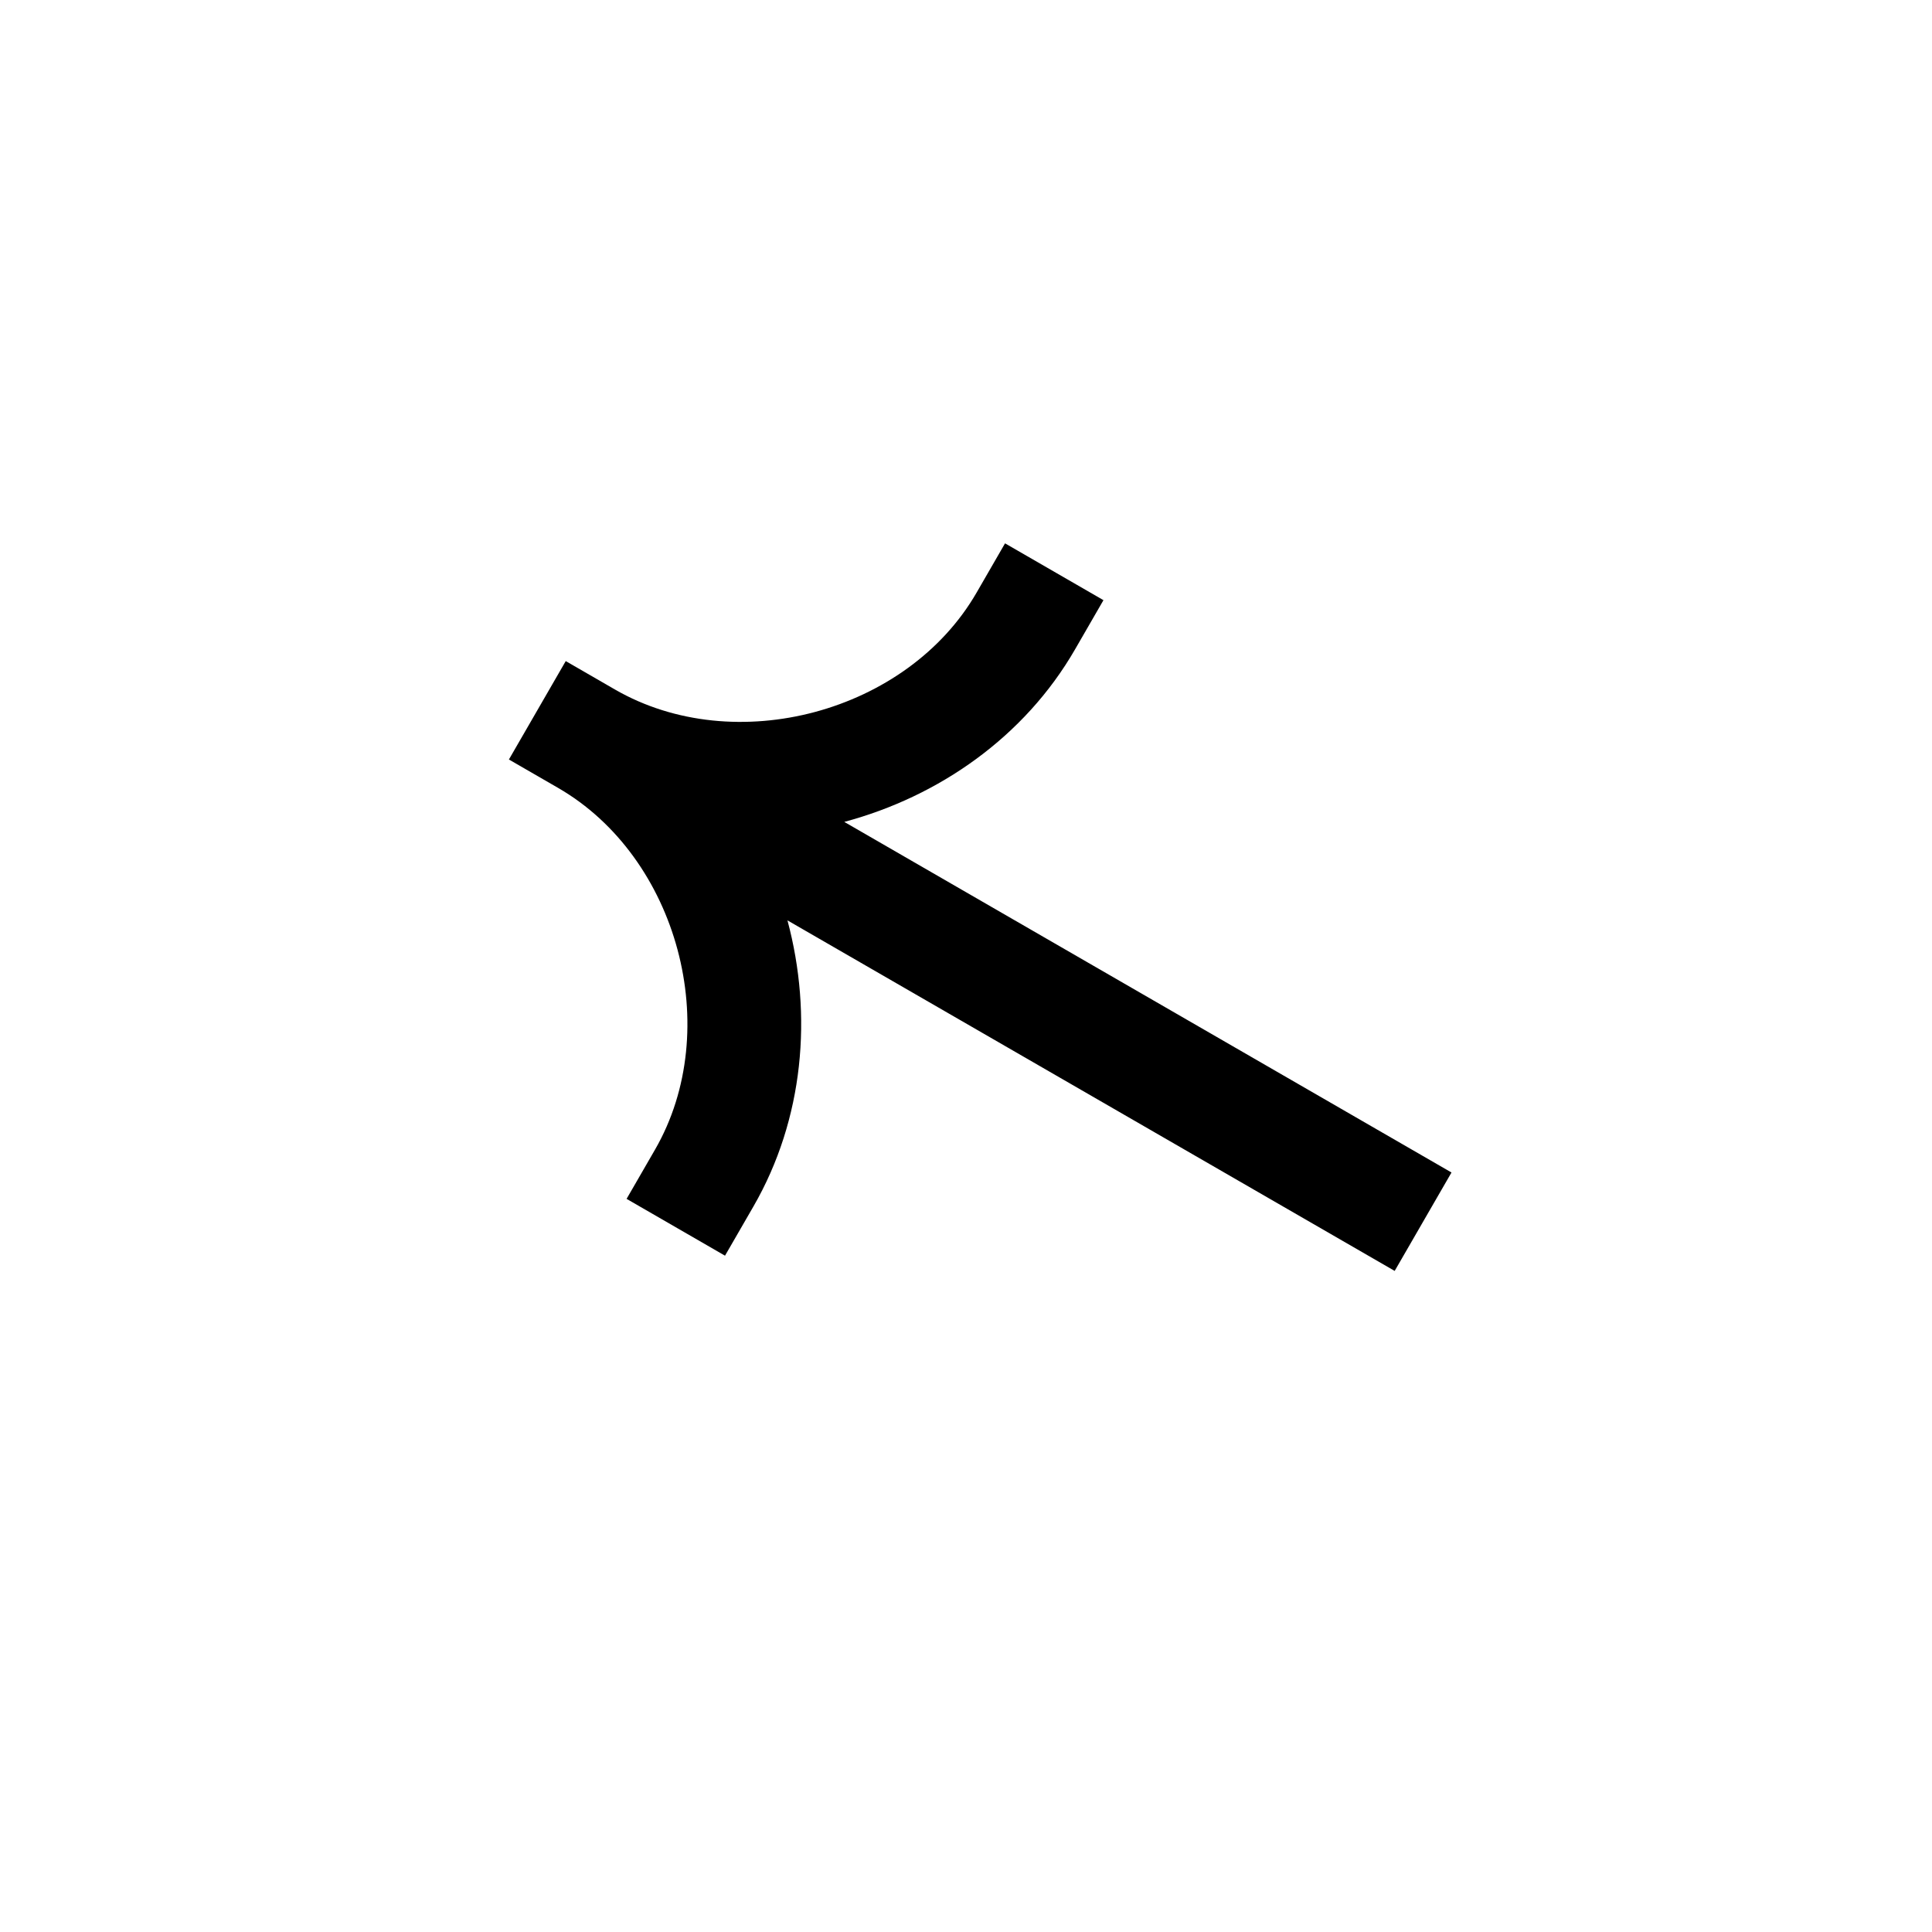 <svg xmlns="http://www.w3.org/2000/svg" width="34" height="34" viewBox="0 0 34 34" fill="none"><path fill-rule="evenodd" clip-rule="evenodd" d="M25.544 20.634L14.858 14.464C16.527 14.017 18.032 12.965 18.919 11.428L19.419 10.562L17.687 9.562L17.187 10.428C15.968 12.541 12.933 13.353 10.822 12.134L9.956 11.634L8.956 13.366L9.822 13.866C11.933 15.085 12.747 18.119 11.527 20.232L11.027 21.098L12.759 22.098L13.259 21.232C14.146 19.695 14.305 17.865 13.858 16.197L24.544 22.366L25.544 20.634Z" fill="black"></path></svg>